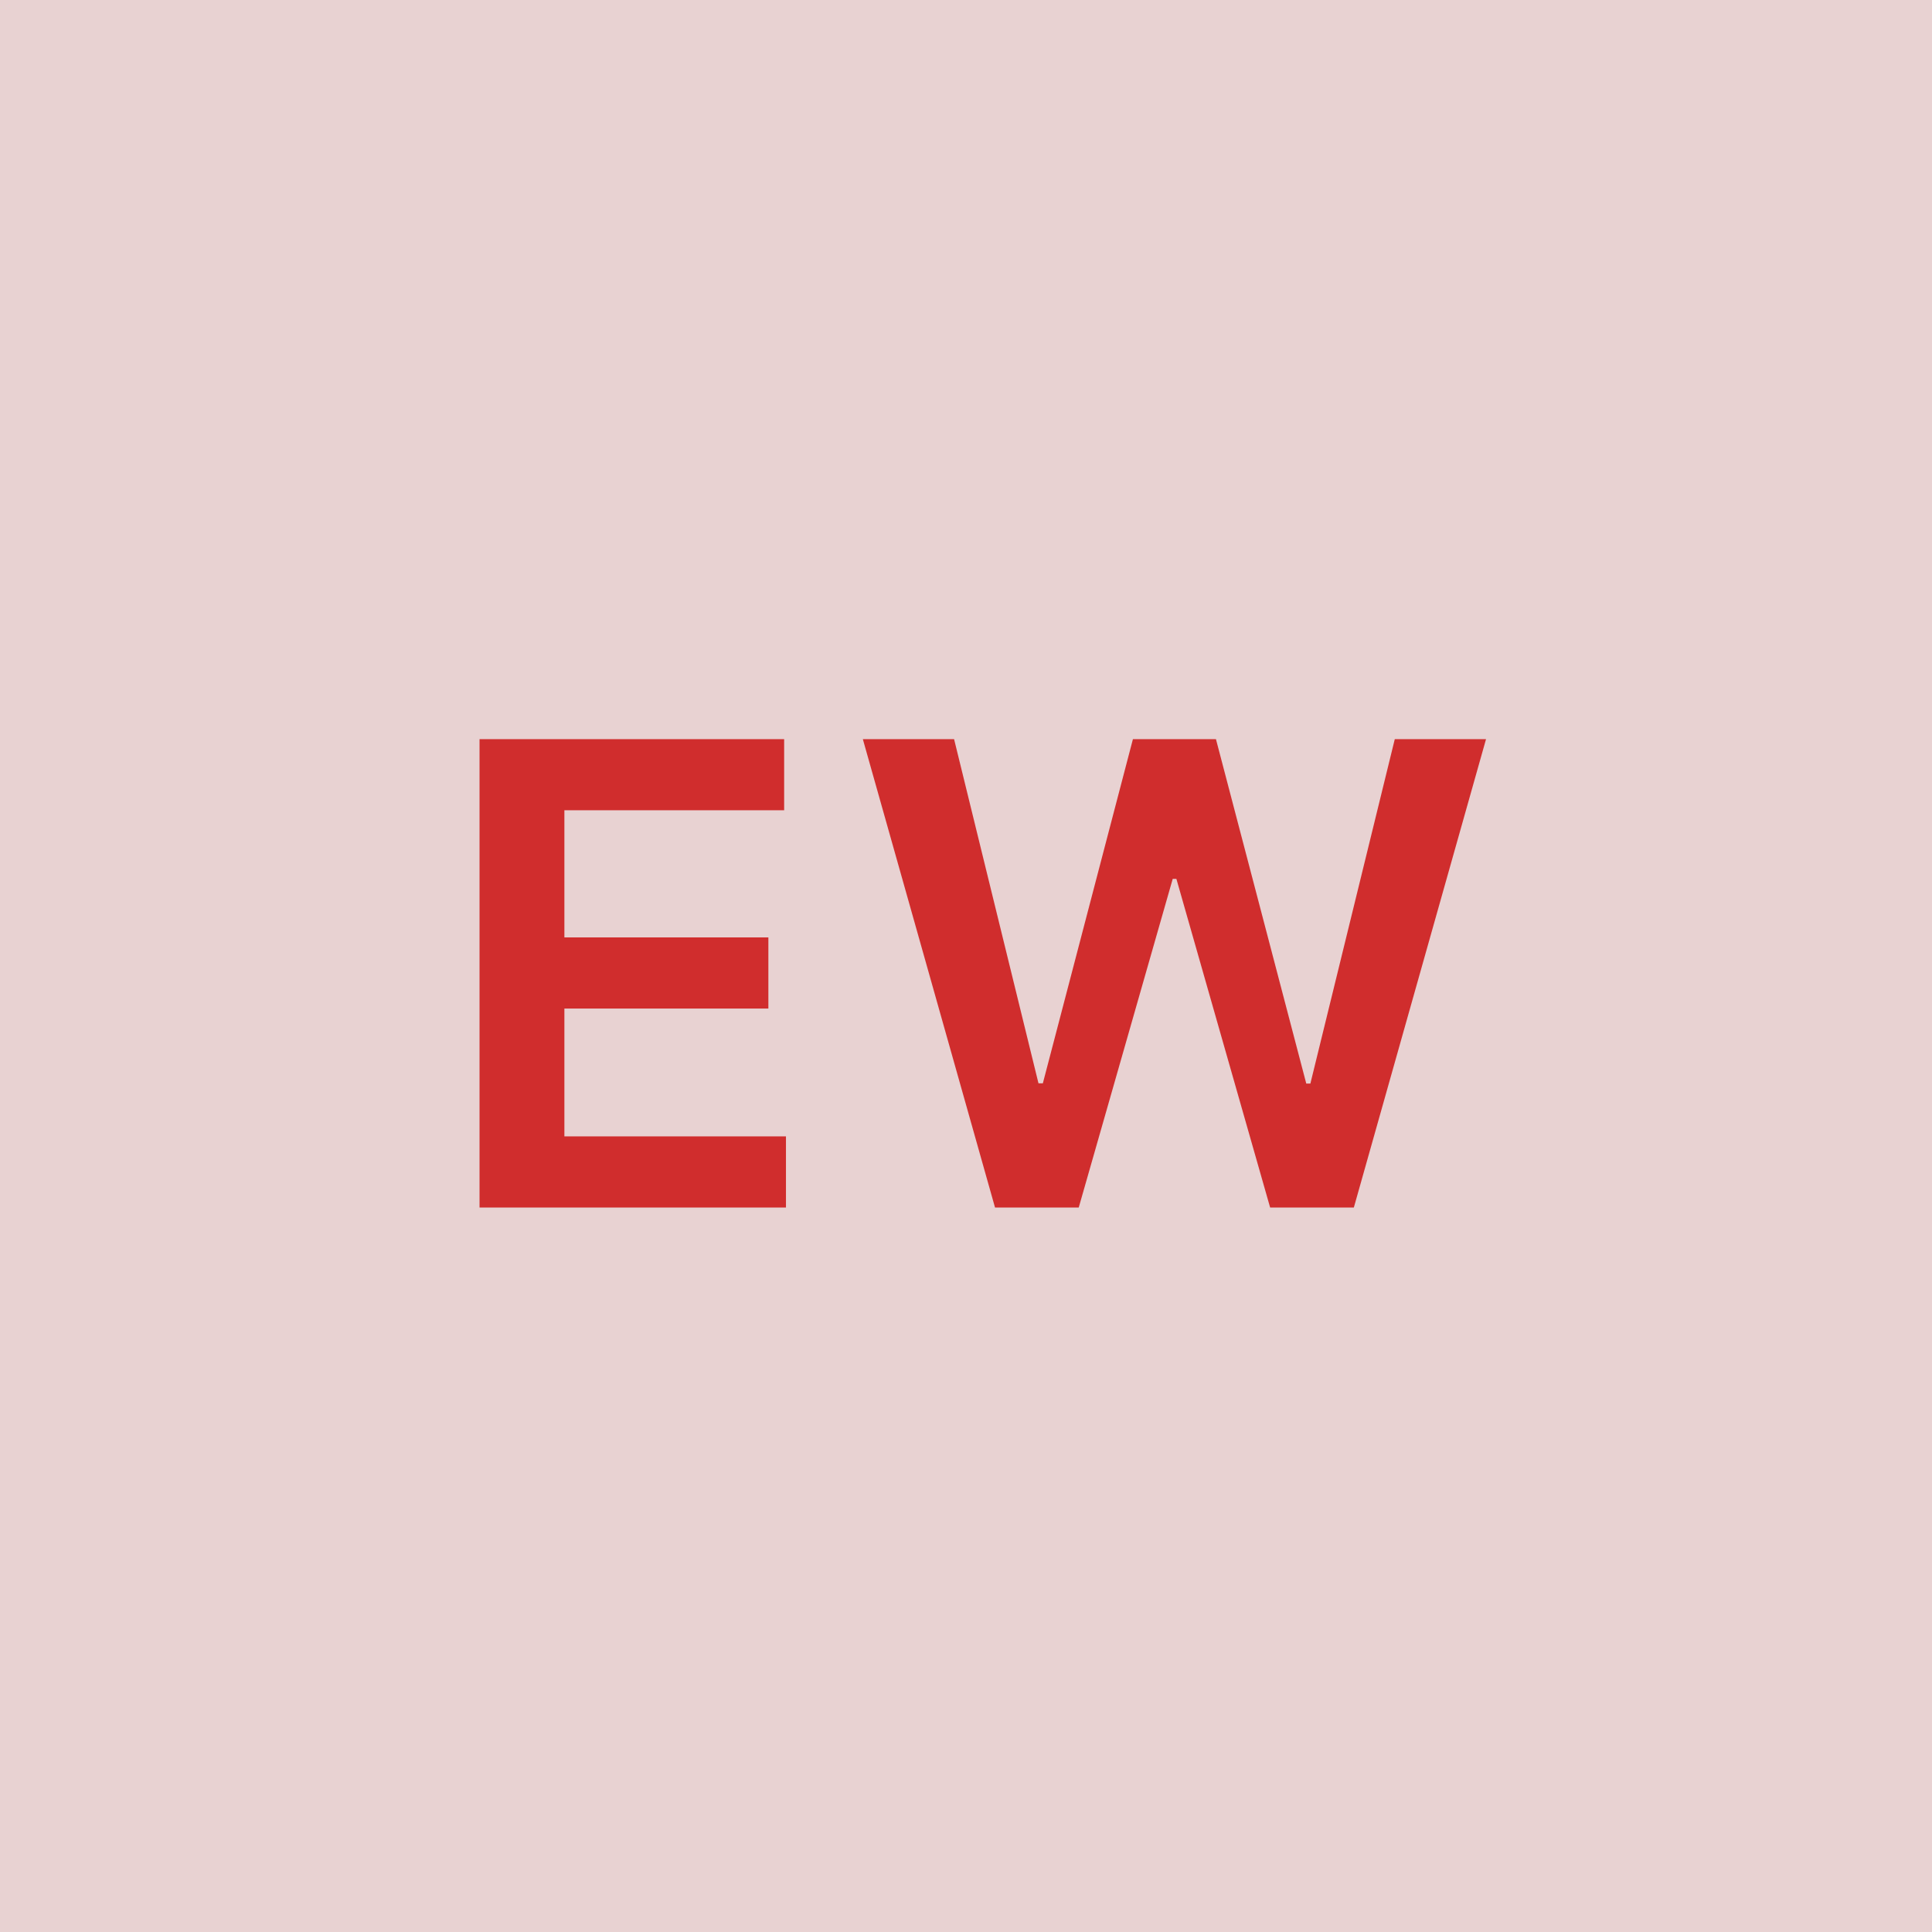 <svg width="48" height="48" viewBox="0 0 48 48" fill="none" xmlns="http://www.w3.org/2000/svg"><g clip-path="url(#clip0_4_4511)"><rect width="48" height="48" fill="#E8D2D2"/><path d="M11.914 30H19.527V28.233H14.022V25.057H19.09V23.29H14.022V20.131H19.482V18.364H11.914V30ZM24.721 30H26.801L29.136 21.835H29.227L31.556 30H33.636L36.92 18.364H34.653L32.556 26.921H32.454L30.21 18.364H28.147L25.909 26.915H25.801L23.704 18.364H21.437L24.721 30Z" fill="#D02D2D"/></g><defs><clipPath id="clip0_4_4511"><rect width="48" height="48" fill="white"/></clipPath></defs></svg>